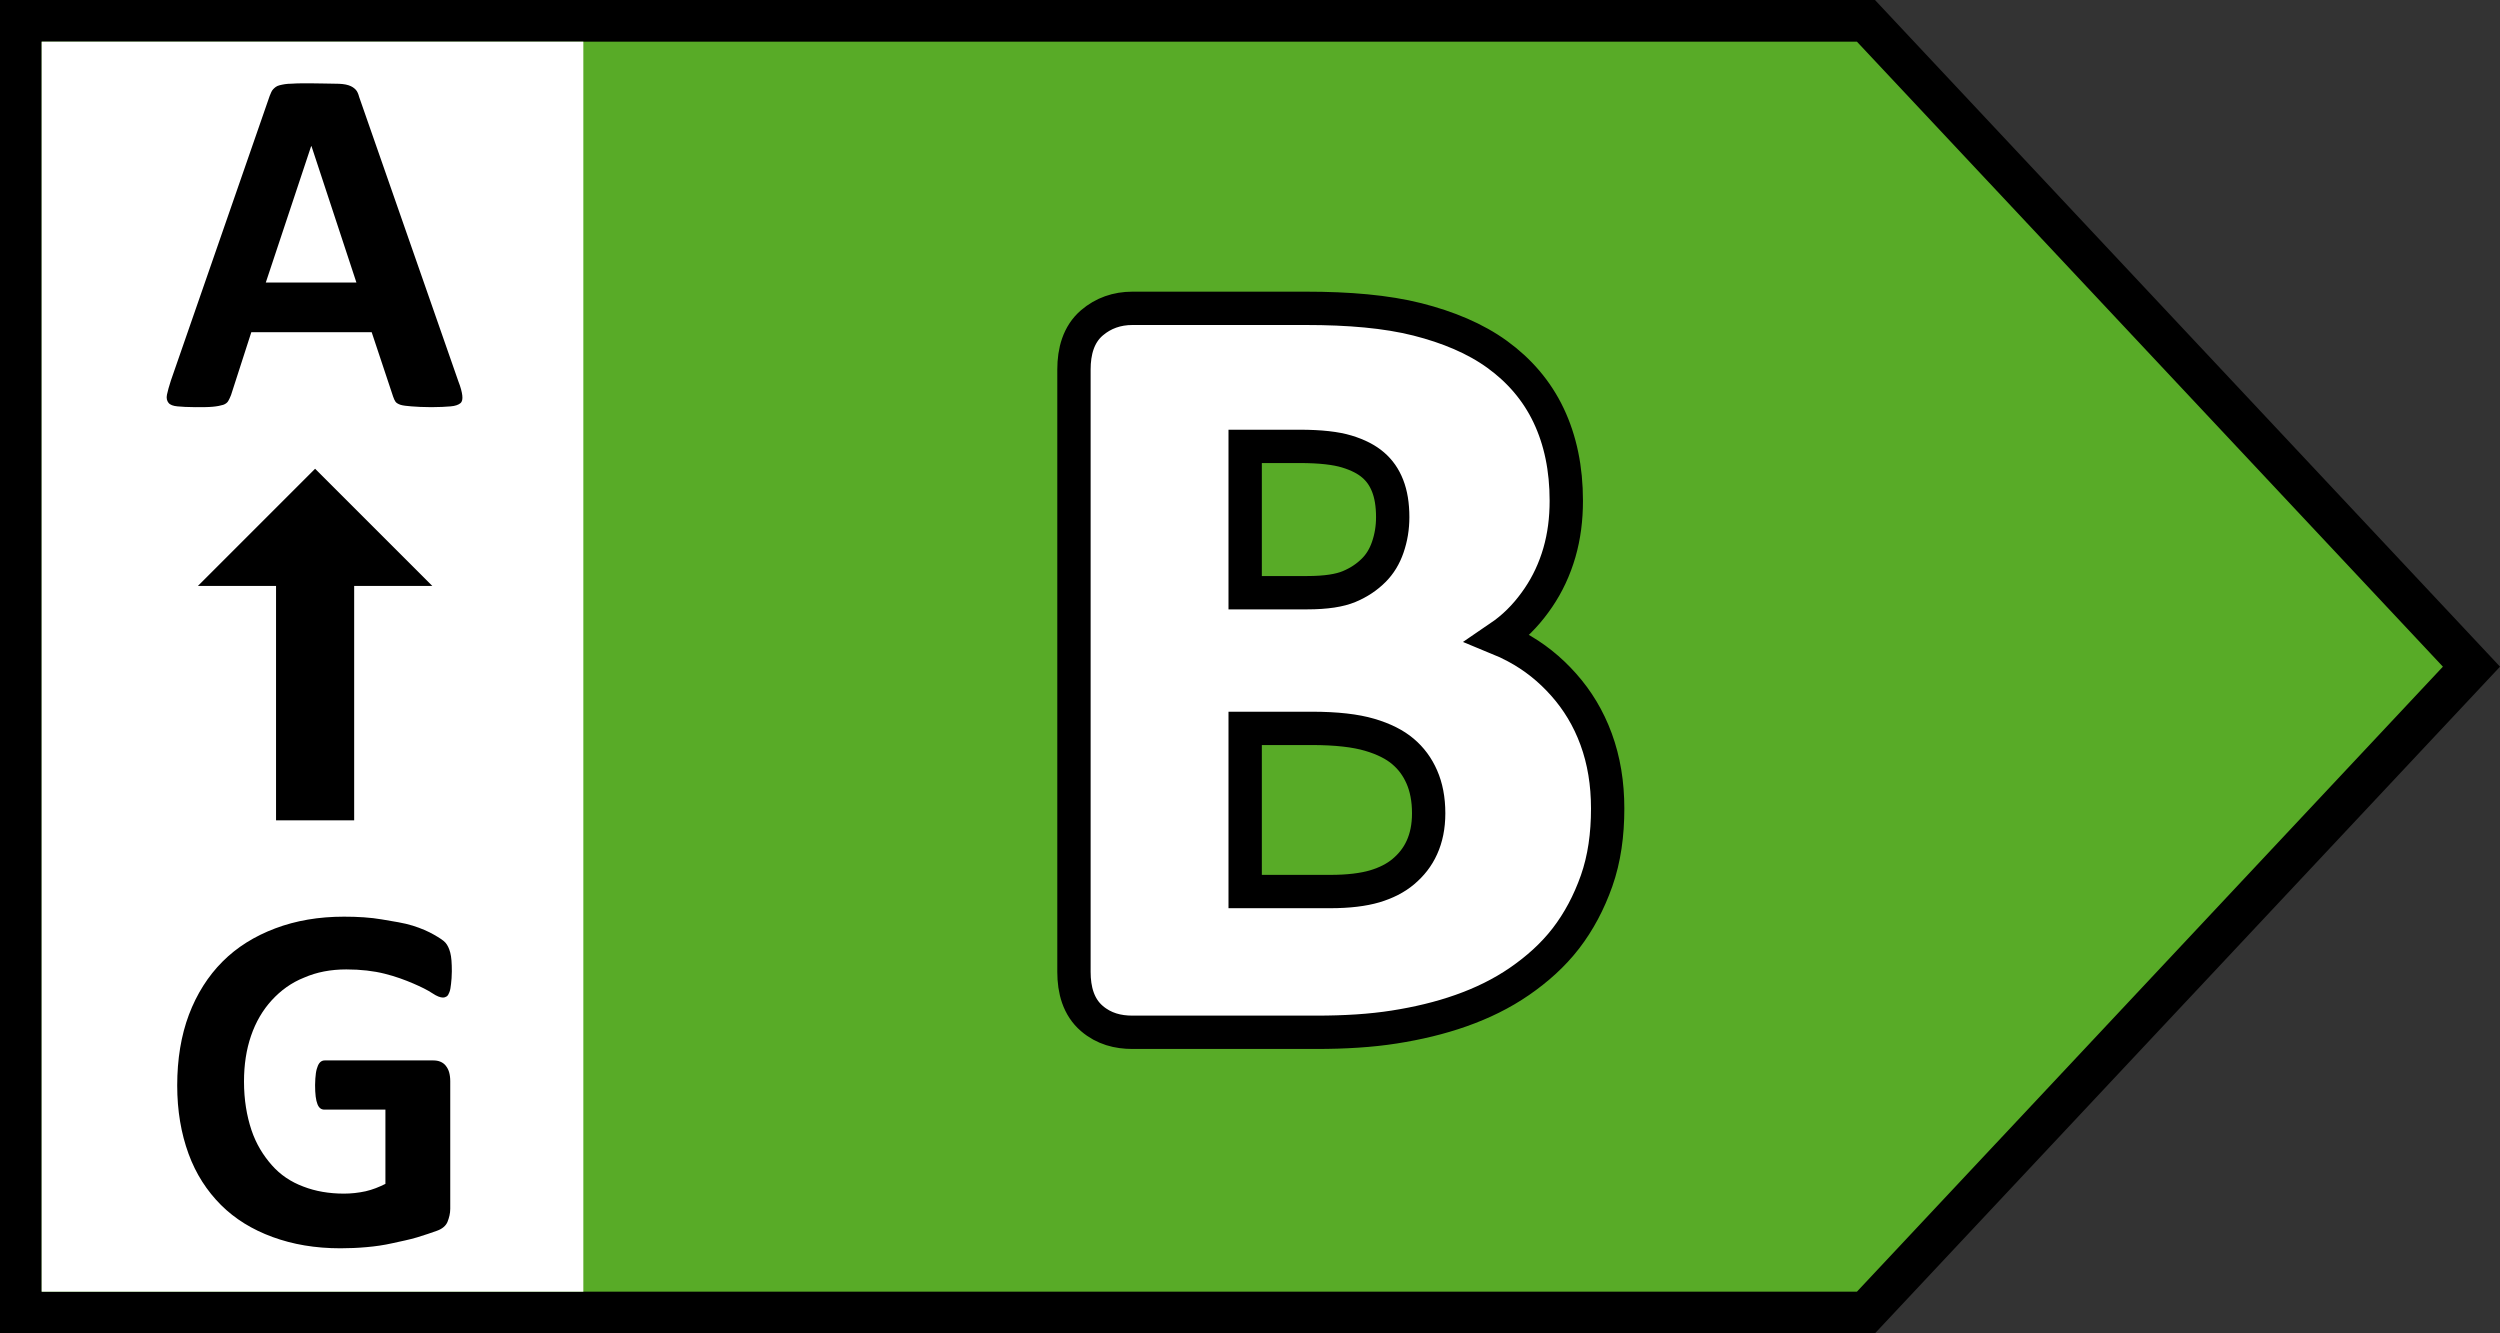<svg width="60" height="32" viewBox="0 0 60 32" fill="none" xmlns="http://www.w3.org/2000/svg">
<rect x="0" y="0" width="60" height="32" fill="#333333" stroke="none"/>
<path d="M0.5 0.5H44.783L59.315 16L44.783 31.5H0.5V0.5Z" fill="#58AB27" stroke="black"/>
<path d="M31.594 24.775C32.273 24.775 32.904 24.737 33.465 24.648C34.019 24.561 34.559 24.434 35.064 24.255C35.57 24.077 36.044 23.846 36.471 23.551C36.891 23.261 37.271 22.924 37.583 22.519C37.892 22.117 38.136 21.657 38.318 21.142C38.505 20.611 38.584 20.03 38.584 19.406C38.584 18.803 38.494 18.25 38.307 17.74C38.121 17.234 37.86 16.806 37.527 16.431C37.197 16.06 36.823 15.758 36.376 15.519C36.238 15.445 36.096 15.378 35.952 15.319C36.005 15.283 36.056 15.246 36.107 15.209C36.441 14.961 36.705 14.663 36.922 14.343C37.143 14.017 37.31 13.66 37.425 13.264C37.54 12.866 37.591 12.453 37.591 12.019C37.591 11.248 37.45 10.569 37.168 9.973C36.883 9.372 36.462 8.89 35.935 8.507C35.404 8.122 34.753 7.852 34.017 7.665C33.268 7.476 32.369 7.4 31.341 7.4H27.178C26.808 7.4 26.48 7.514 26.205 7.749C25.883 8.026 25.775 8.436 25.775 8.869V23.325C25.775 23.758 25.883 24.168 26.205 24.444C26.494 24.692 26.83 24.775 27.178 24.775H31.594ZM31.369 14.225H29.884V10.713H31.191C31.697 10.713 32.066 10.758 32.322 10.836C32.593 10.918 32.801 11.027 32.954 11.159C33.109 11.292 33.222 11.453 33.303 11.659C33.383 11.863 33.425 12.111 33.425 12.412C33.425 12.669 33.385 12.906 33.306 13.135C33.23 13.355 33.12 13.536 32.97 13.686C32.811 13.845 32.621 13.976 32.377 14.078C32.156 14.17 31.832 14.225 31.369 14.225ZM31.922 21.397H29.884V17.481H31.481C32.08 17.481 32.535 17.536 32.869 17.634C33.215 17.735 33.479 17.872 33.67 18.034C33.866 18.199 34.017 18.402 34.124 18.648C34.23 18.889 34.288 19.179 34.288 19.519C34.288 19.836 34.231 20.107 34.126 20.338C34.022 20.569 33.873 20.756 33.68 20.919C33.496 21.074 33.266 21.191 32.99 21.273C32.72 21.352 32.367 21.397 31.922 21.397Z" fill="white" stroke="black" stroke-width="0.8"/>
<path d="M14 1H1V31H14V1Z" fill="white"/>
<path d="M10.354 9.772C10.551 9.772 10.701 9.762 10.814 9.753C10.926 9.744 11.001 9.716 11.048 9.678C11.095 9.641 11.104 9.575 11.095 9.491C11.085 9.406 11.057 9.294 11.001 9.153L8.62 2.328C8.601 2.253 8.573 2.188 8.535 2.15C8.498 2.112 8.451 2.075 8.367 2.047C8.282 2.019 8.179 2.009 8.039 2.009C7.898 2.009 7.71 2 7.476 2H7.335C7.195 2 7.082 2 6.989 2.009C6.876 2.009 6.782 2.028 6.707 2.047C6.632 2.066 6.595 2.103 6.557 2.141C6.52 2.178 6.501 2.234 6.473 2.3L4.101 9.134C4.054 9.275 4.026 9.387 4.007 9.472C3.989 9.556 4.007 9.622 4.045 9.669C4.082 9.716 4.157 9.744 4.26 9.753C4.364 9.762 4.504 9.772 4.692 9.772C4.86 9.772 5.001 9.772 5.104 9.762C5.207 9.753 5.301 9.734 5.357 9.716C5.414 9.697 5.46 9.659 5.479 9.622C5.498 9.584 5.526 9.537 5.545 9.481L6.032 7.972H8.92L9.435 9.519C9.454 9.575 9.473 9.613 9.492 9.641C9.51 9.669 9.557 9.697 9.614 9.716C9.67 9.734 9.764 9.744 9.876 9.753C9.989 9.762 10.157 9.772 10.354 9.772ZM8.554 6.781H6.379L7.467 3.509H7.476L8.554 6.781Z" fill="black"/>
<path d="M8.172 29.959C8.378 29.959 8.594 29.95 8.8 29.931C9.006 29.913 9.212 29.884 9.419 29.837C9.625 29.791 9.822 29.753 10.009 29.697C10.197 29.641 10.356 29.584 10.488 29.538C10.619 29.491 10.703 29.416 10.741 29.322C10.778 29.228 10.806 29.125 10.806 29.012V25.947C10.806 25.872 10.797 25.797 10.778 25.731C10.759 25.666 10.731 25.619 10.694 25.572C10.656 25.525 10.609 25.497 10.562 25.478C10.516 25.459 10.459 25.45 10.394 25.45H7.797C7.759 25.45 7.731 25.459 7.703 25.478C7.675 25.497 7.647 25.534 7.628 25.581C7.609 25.628 7.591 25.684 7.581 25.759C7.572 25.834 7.562 25.928 7.562 26.041C7.562 26.256 7.581 26.406 7.619 26.5C7.656 26.594 7.712 26.631 7.787 26.631H9.25V28.413C9.1 28.488 8.941 28.553 8.772 28.591C8.603 28.628 8.425 28.647 8.256 28.647C7.9 28.647 7.572 28.591 7.281 28.478C6.981 28.366 6.728 28.197 6.522 27.962C6.316 27.728 6.147 27.456 6.034 27.119C5.922 26.781 5.856 26.397 5.856 25.956C5.856 25.553 5.912 25.188 6.025 24.859C6.137 24.531 6.306 24.241 6.522 24.006C6.737 23.772 6.991 23.584 7.3 23.462C7.6 23.331 7.937 23.266 8.312 23.266C8.659 23.266 8.969 23.303 9.231 23.369C9.494 23.434 9.719 23.519 9.916 23.603C10.113 23.688 10.262 23.762 10.375 23.837C10.488 23.913 10.572 23.941 10.628 23.941C10.666 23.941 10.694 23.931 10.722 23.913C10.75 23.894 10.769 23.856 10.787 23.809C10.806 23.762 10.816 23.697 10.825 23.613C10.834 23.528 10.844 23.434 10.844 23.312C10.844 23.116 10.834 22.966 10.806 22.863C10.778 22.759 10.741 22.684 10.694 22.628C10.647 22.572 10.544 22.506 10.412 22.431C10.281 22.356 10.113 22.281 9.906 22.216C9.7 22.15 9.437 22.113 9.166 22.066C8.894 22.019 8.584 22 8.256 22C7.647 22 7.103 22.094 6.606 22.281C6.109 22.469 5.687 22.731 5.341 23.078C4.994 23.425 4.722 23.856 4.534 24.353C4.347 24.85 4.253 25.422 4.253 26.05C4.253 26.659 4.347 27.203 4.525 27.691C4.703 28.178 4.966 28.581 5.303 28.919C5.641 29.256 6.053 29.509 6.541 29.688C7.028 29.866 7.562 29.959 8.172 29.959Z" fill="black"/>
<path d="M4.75 14.062L7.562 11.25L10.375 14.062H8.5V19.688H6.625V14.062H4.75Z" fill="black"/>
</svg>
